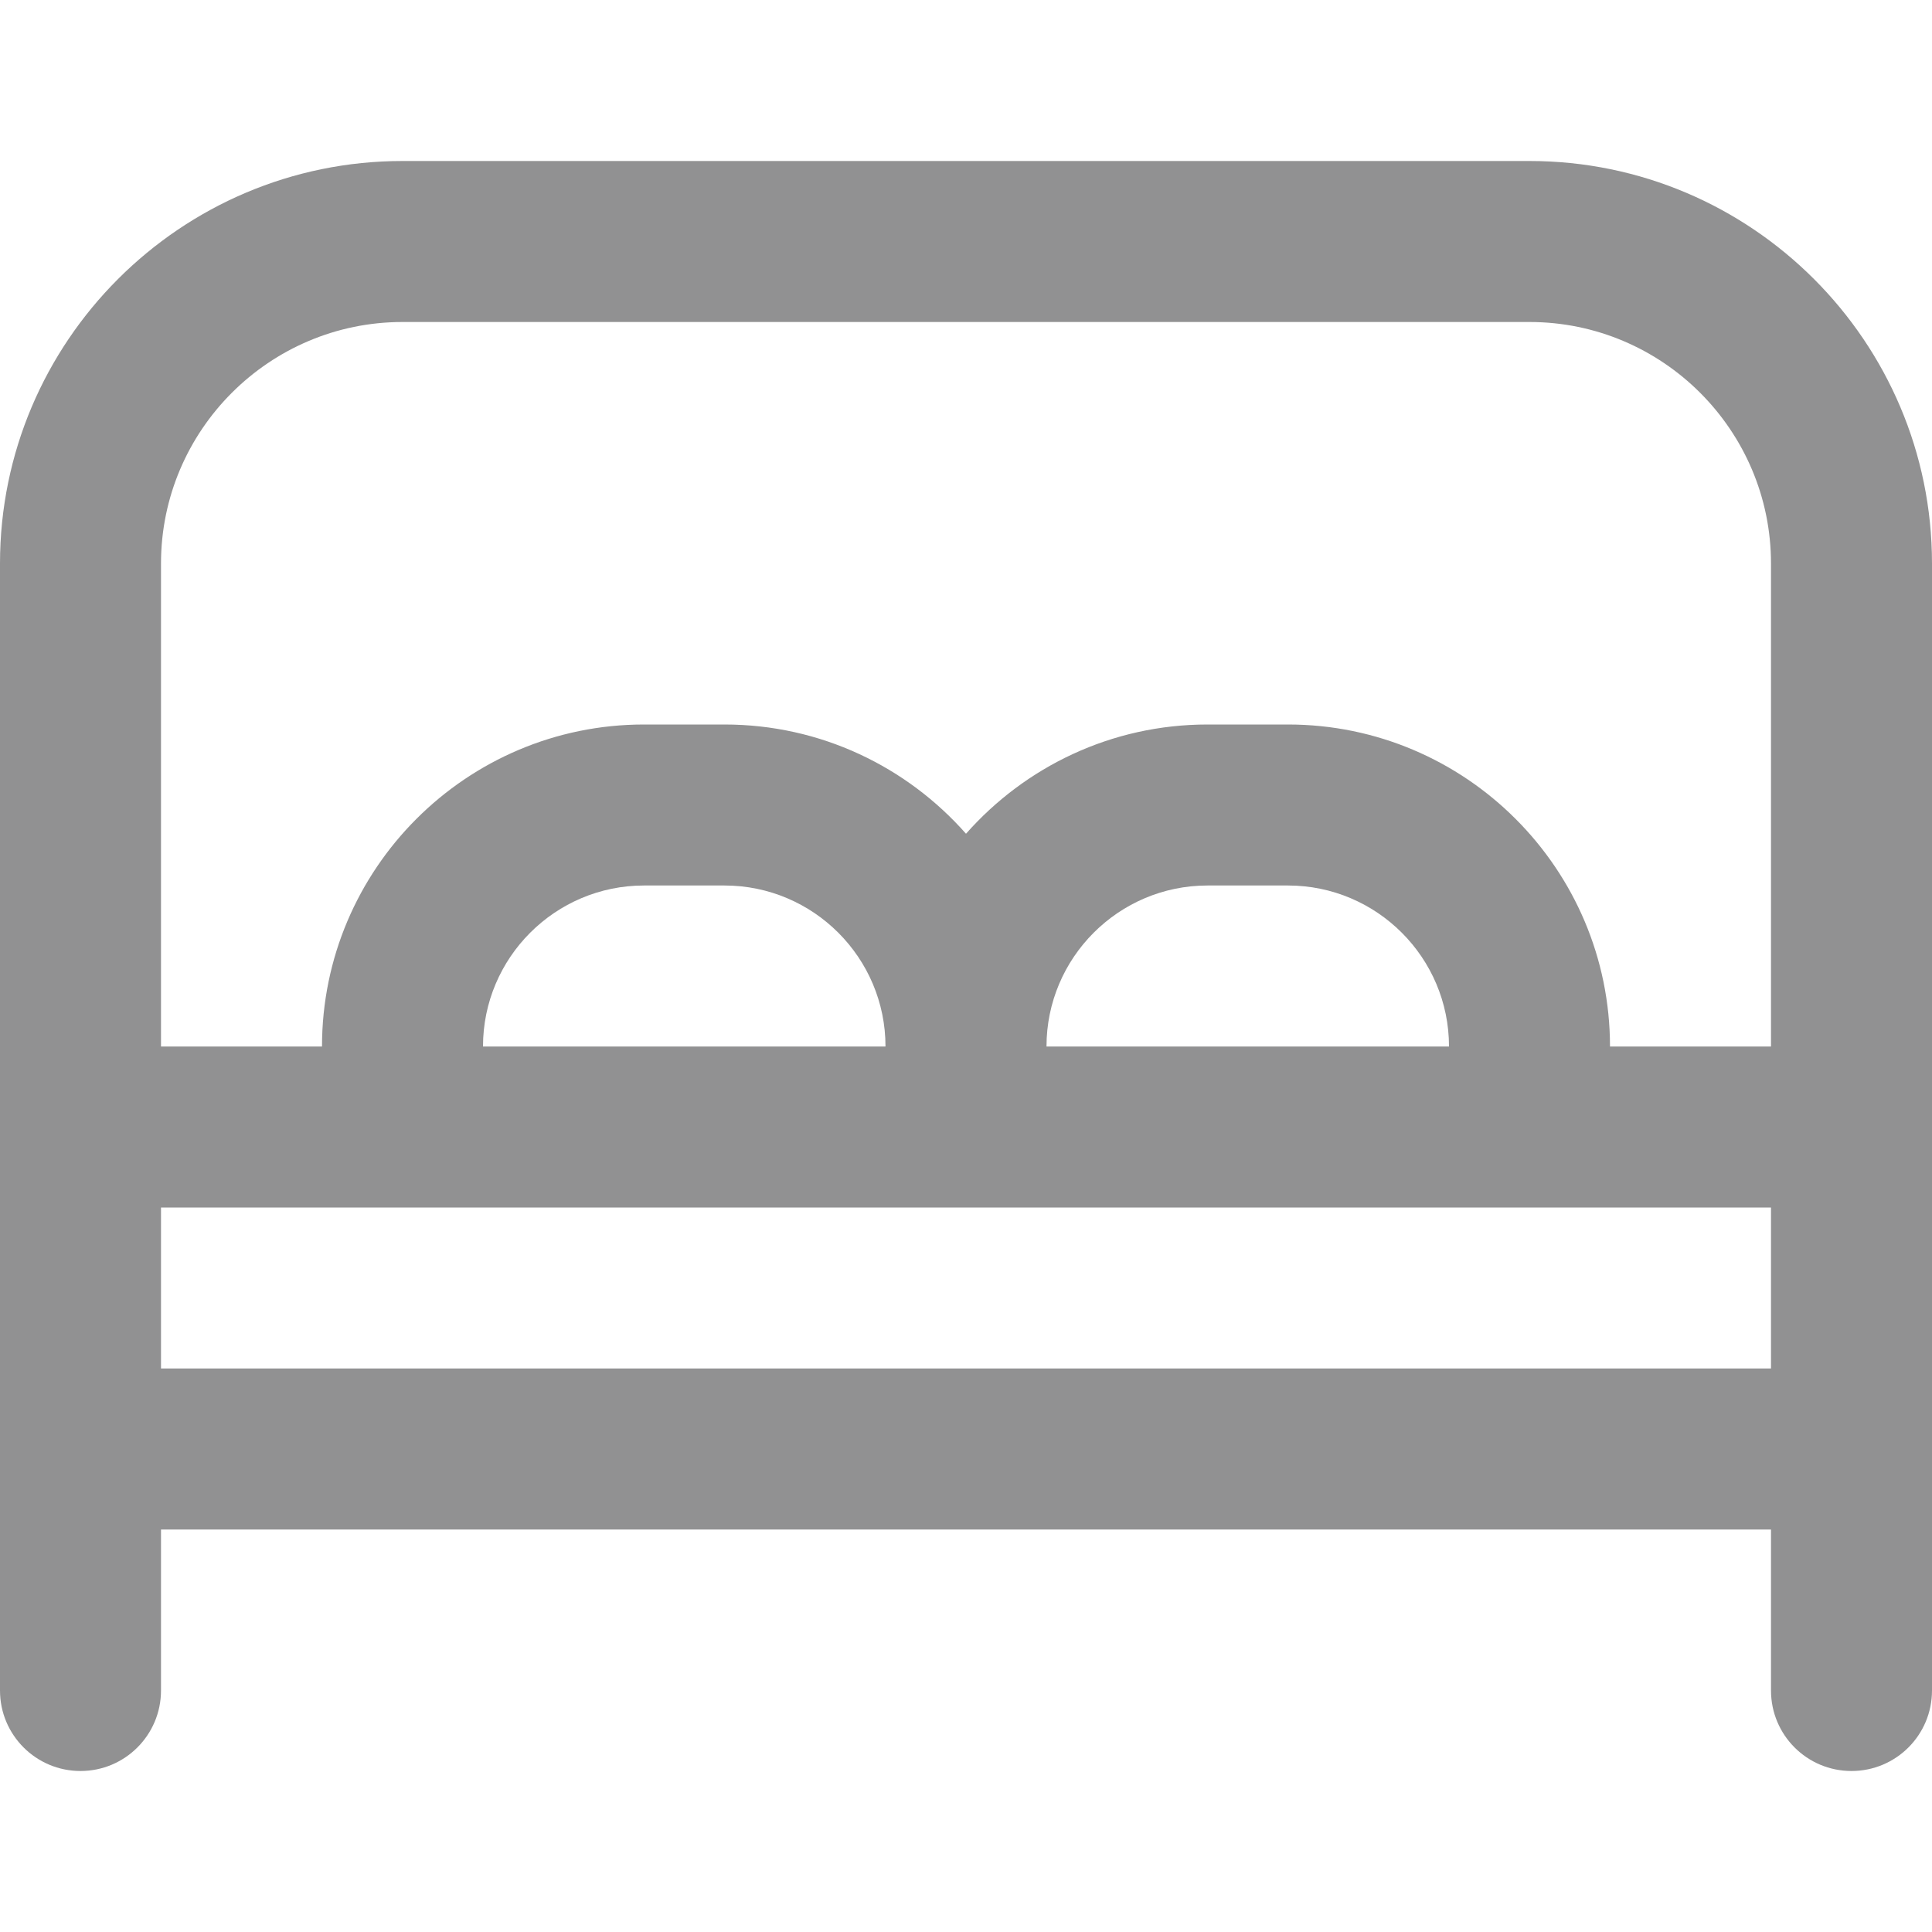<svg width="24" height="24" viewBox="0 0 24 24" fill="none" xmlns="http://www.w3.org/2000/svg">
<path d="M19 2H5C2.243 2 0 4.243 0 7V21C0 21.553 0.448 22 1 22C1.552 22 2 21.553 2 21V19H22V21C22 21.553 22.447 22 23 22C23.553 22 24 21.553 24 21V7C24 4.243 21.757 2 19 2ZM5 4H19C20.654 4 22 5.346 22 7V13H20C20 10.794 18.206 9 16 9H15C13.806 9 12.734 9.526 12 10.357C11.266 9.525 10.194 9 9 9H8C5.794 9 4 10.794 4 13H2V7C2 5.346 3.346 4 5 4ZM13 13C13 11.897 13.897 11 15 11H16C17.103 11 18 11.897 18 13H13ZM6 13C6 11.897 6.897 11 8 11H9C10.103 11 11 11.897 11 13H6ZM2 17V15H22V17H2Z" fill="#919192"/>
</svg>

